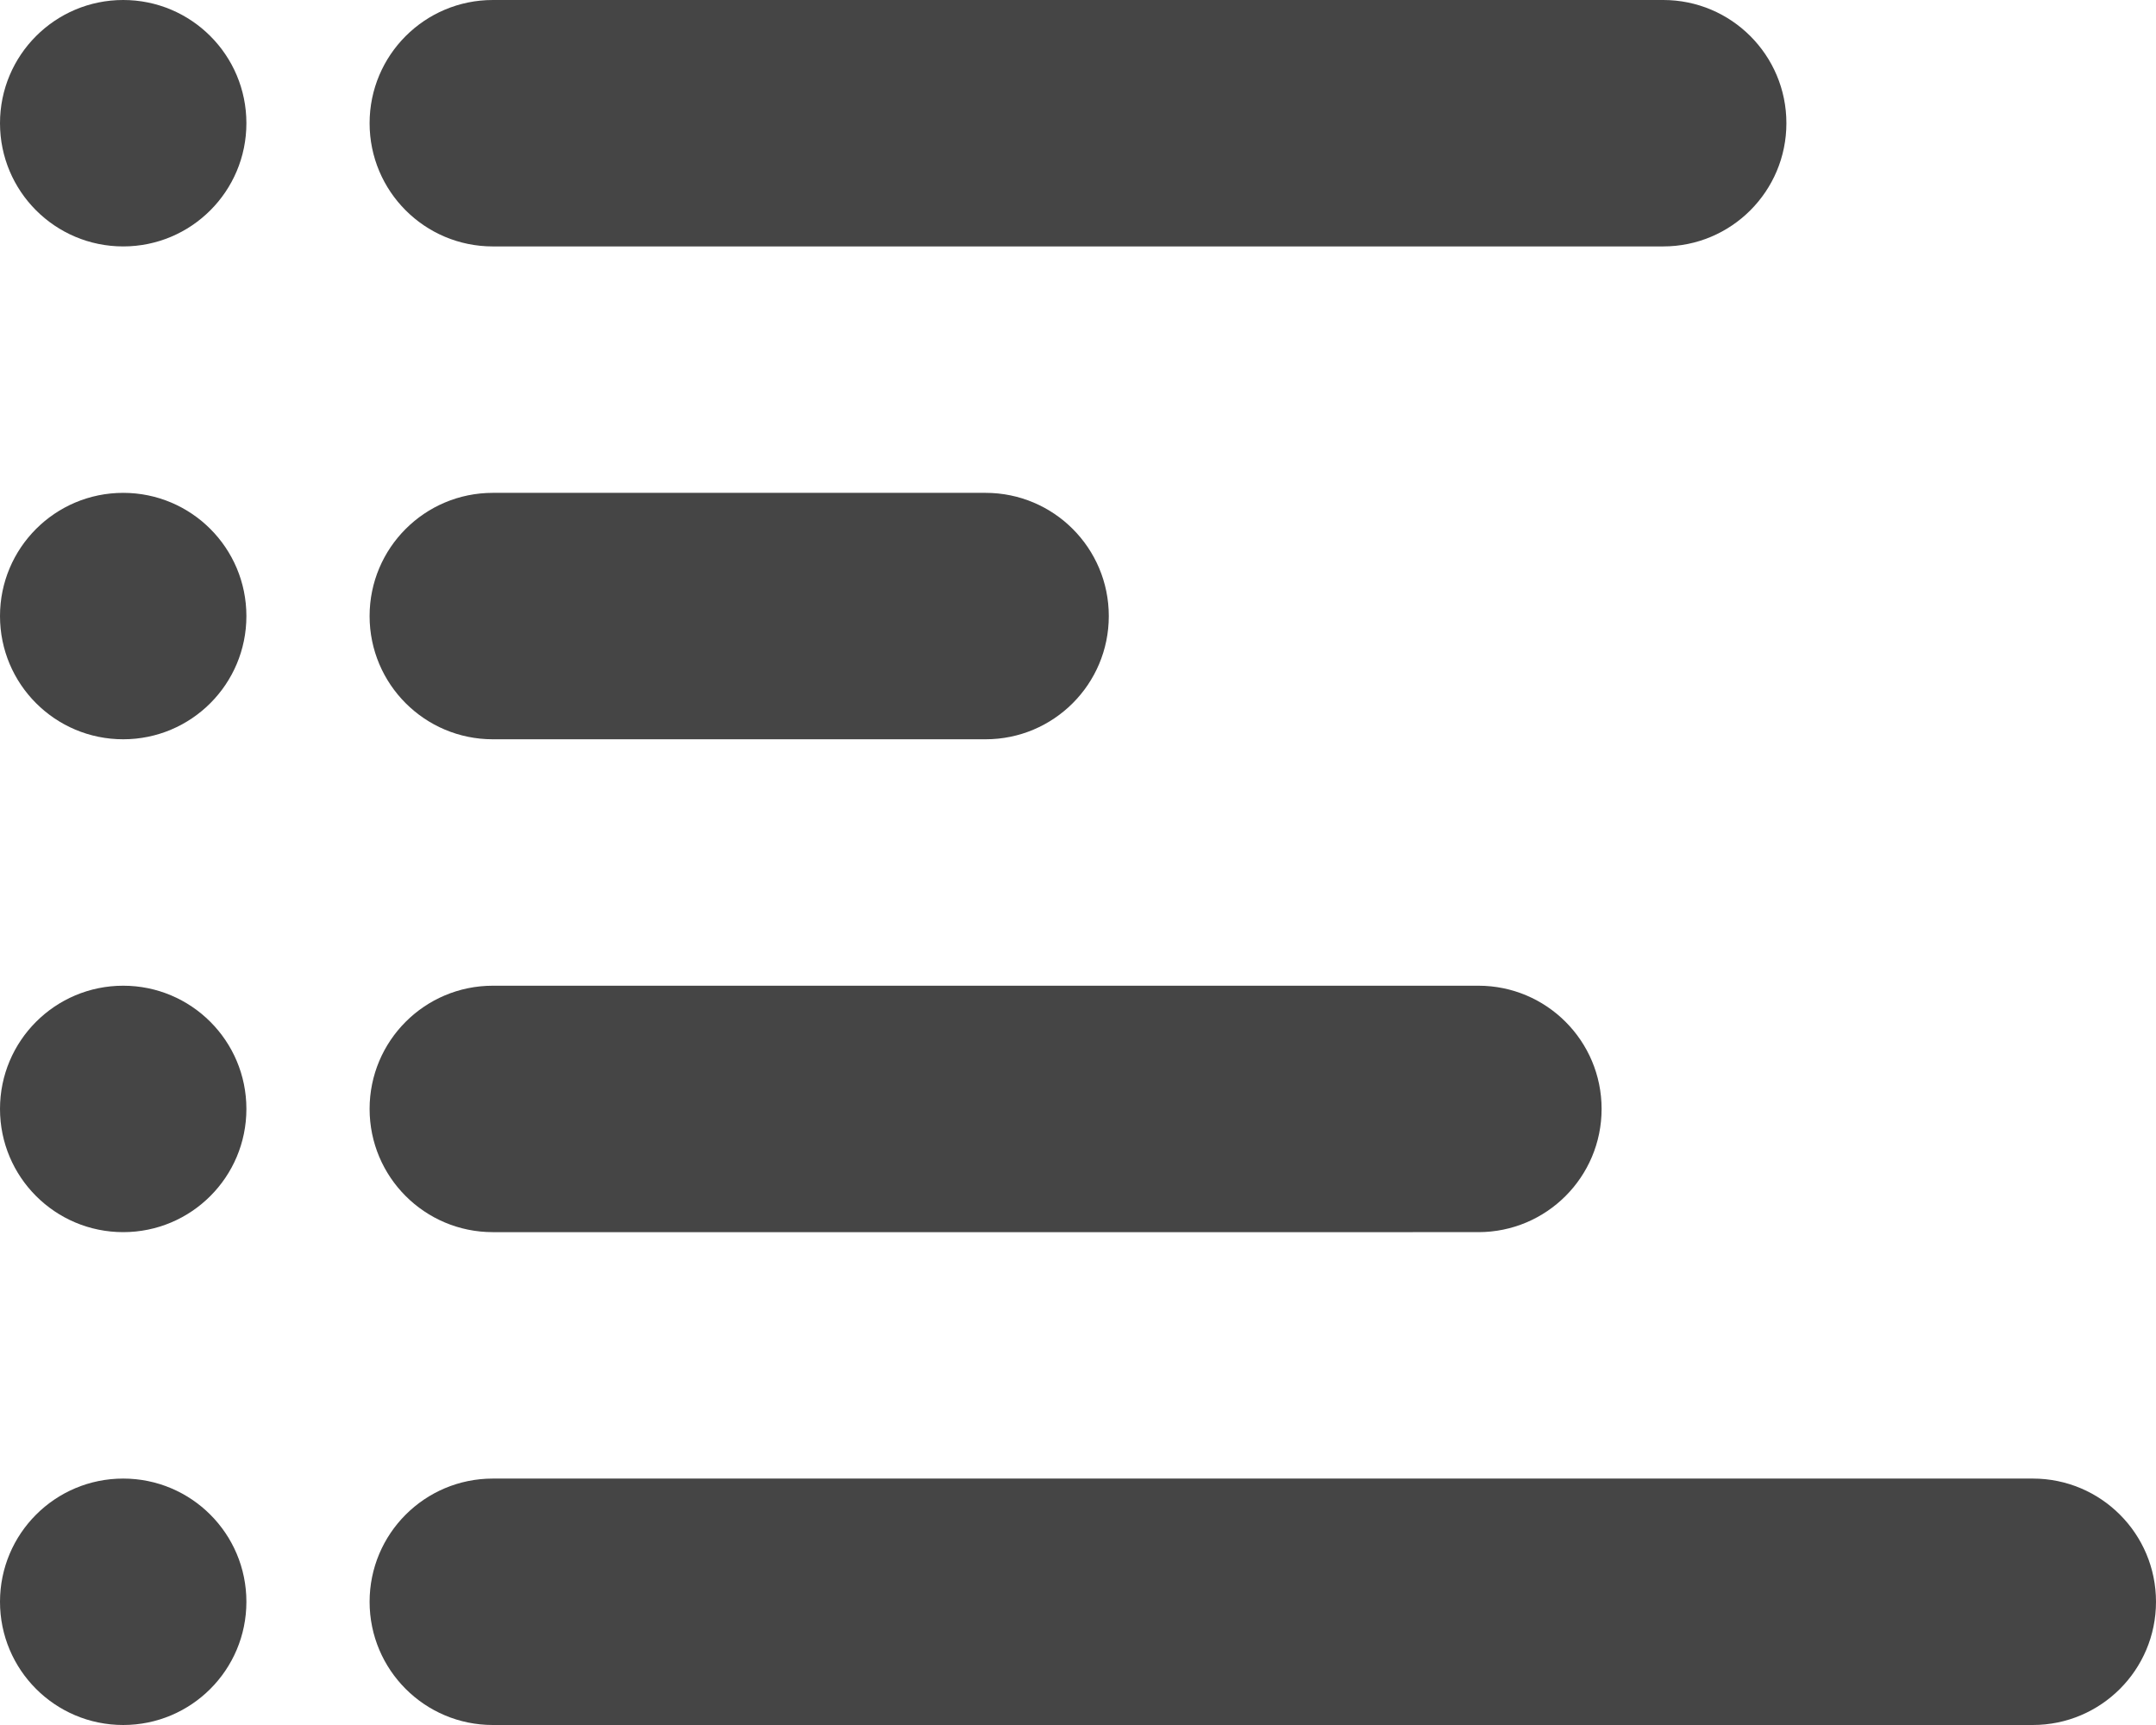 <?xml version="1.0" encoding="UTF-8"?> <svg xmlns="http://www.w3.org/2000/svg" width="35" height="28" viewBox="0 0 35 28"><g fill="none" fill-rule="evenodd"><g fill="#454545"><g><path d="M27 58c1.105 0 2 .895 2 2s-.895 2-2 2-2-.895-2-2 .895-2 2-2zm31 0c1.105 0 2 .895 2 2s-.895 2-2 2H33c-1.105 0-2-.895-2-2s.895-2 2-2h25zm-31-8c1.105 0 2 .895 2 2s-.895 2-2 2-2-.895-2-2 .895-2 2-2zm22 0c1.105 0 2 .895 2 2s-.895 2-2 2H33c-1.105 0-2-.895-2-2s.895-2 2-2h16zm-22-8c1.105 0 2 .895 2 2s-.895 2-2 2-2-.895-2-2 .895-2 2-2zm14 0c1.105 0 2 .895 2 2s-.895 2-2 2h-8c-1.105 0-2-.895-2-2s.895-2 2-2h8zm11-8c1.105 0 2 .895 2 2s-.895 2-2 2H33c-1.105 0-2-.895-2-2s.895-2 2-2h19zm-25 0c1.105 0 2 .895 2 2s-.895 2-2 2-2-.895-2-2 .895-2 2-2z" transform="translate(-195 -1683) translate(170 1649)"></path></g></g></g></svg> 